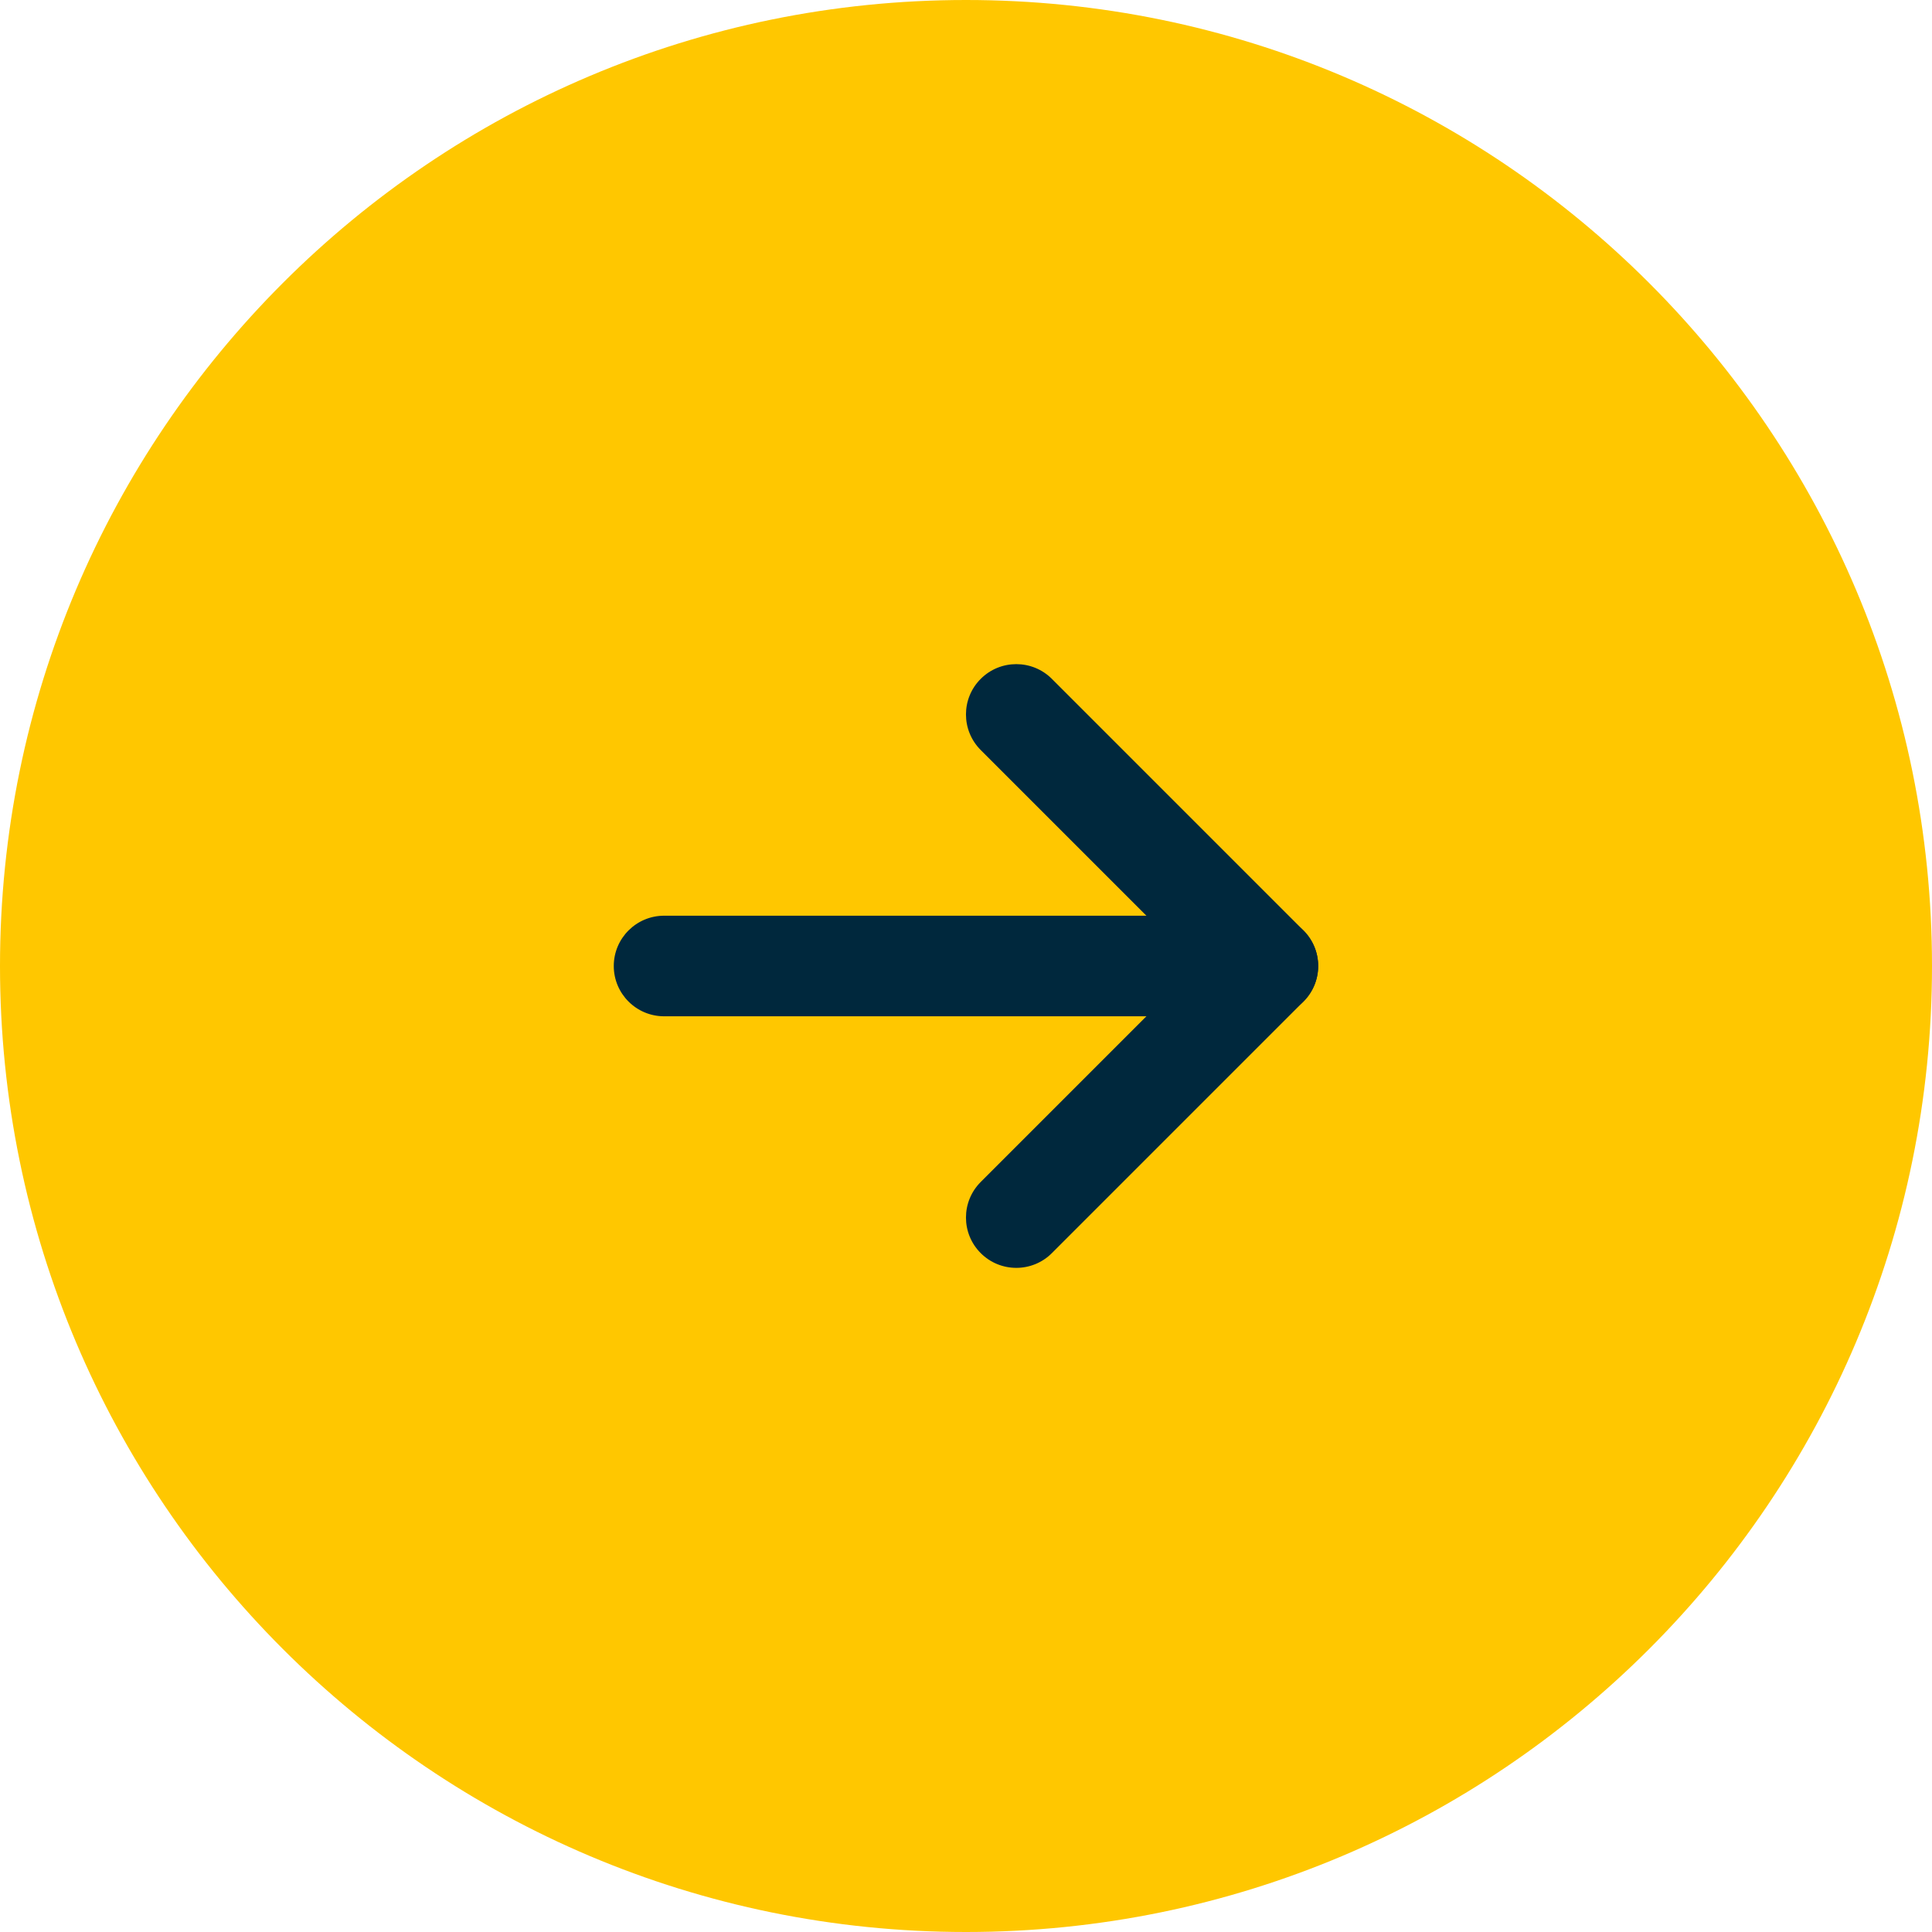                 <svg
                    width="32"
                    height="32"
                    viewBox="0 0 32 32"
                    fill="none"
                    xmlns="http://www.w3.org/2000/svg"
                >
                    <path
                        d="M0 16C0 7.163 7.163 0 16 0C24.837 0 32 7.163 32 16C32 24.837 24.837 32 16 32C7.163 32 0 24.837 0 16Z"
                        fill="#FFC700"
                    />
                    <path
                        fill-rule="evenodd"
                        clip-rule="evenodd"
                        d="M16.244 20.756C15.918 20.43 15.918 19.903 16.244 19.577L19.821 16L16.244 12.423C15.918 12.097 15.918 11.569 16.244 11.244C16.569 10.919 17.097 10.919 17.422 11.244L21.589 15.411C21.915 15.736 21.915 16.264 21.589 16.589L17.422 20.756C17.097 21.081 16.569 21.081 16.244 20.756Z"
                        fill="#00283D"
                    />
                    <path
                        fill-rule="evenodd"
                        clip-rule="evenodd"
                        d="M10.166 16C10.166 15.54 10.54 15.167 11 15.167H21C21.46 15.167 21.833 15.54 21.833 16C21.833 16.46 21.46 16.833 21 16.833H11C10.54 16.833 10.166 16.46 10.166 16Z"
                        fill="#00283D"
                    />
                </svg>